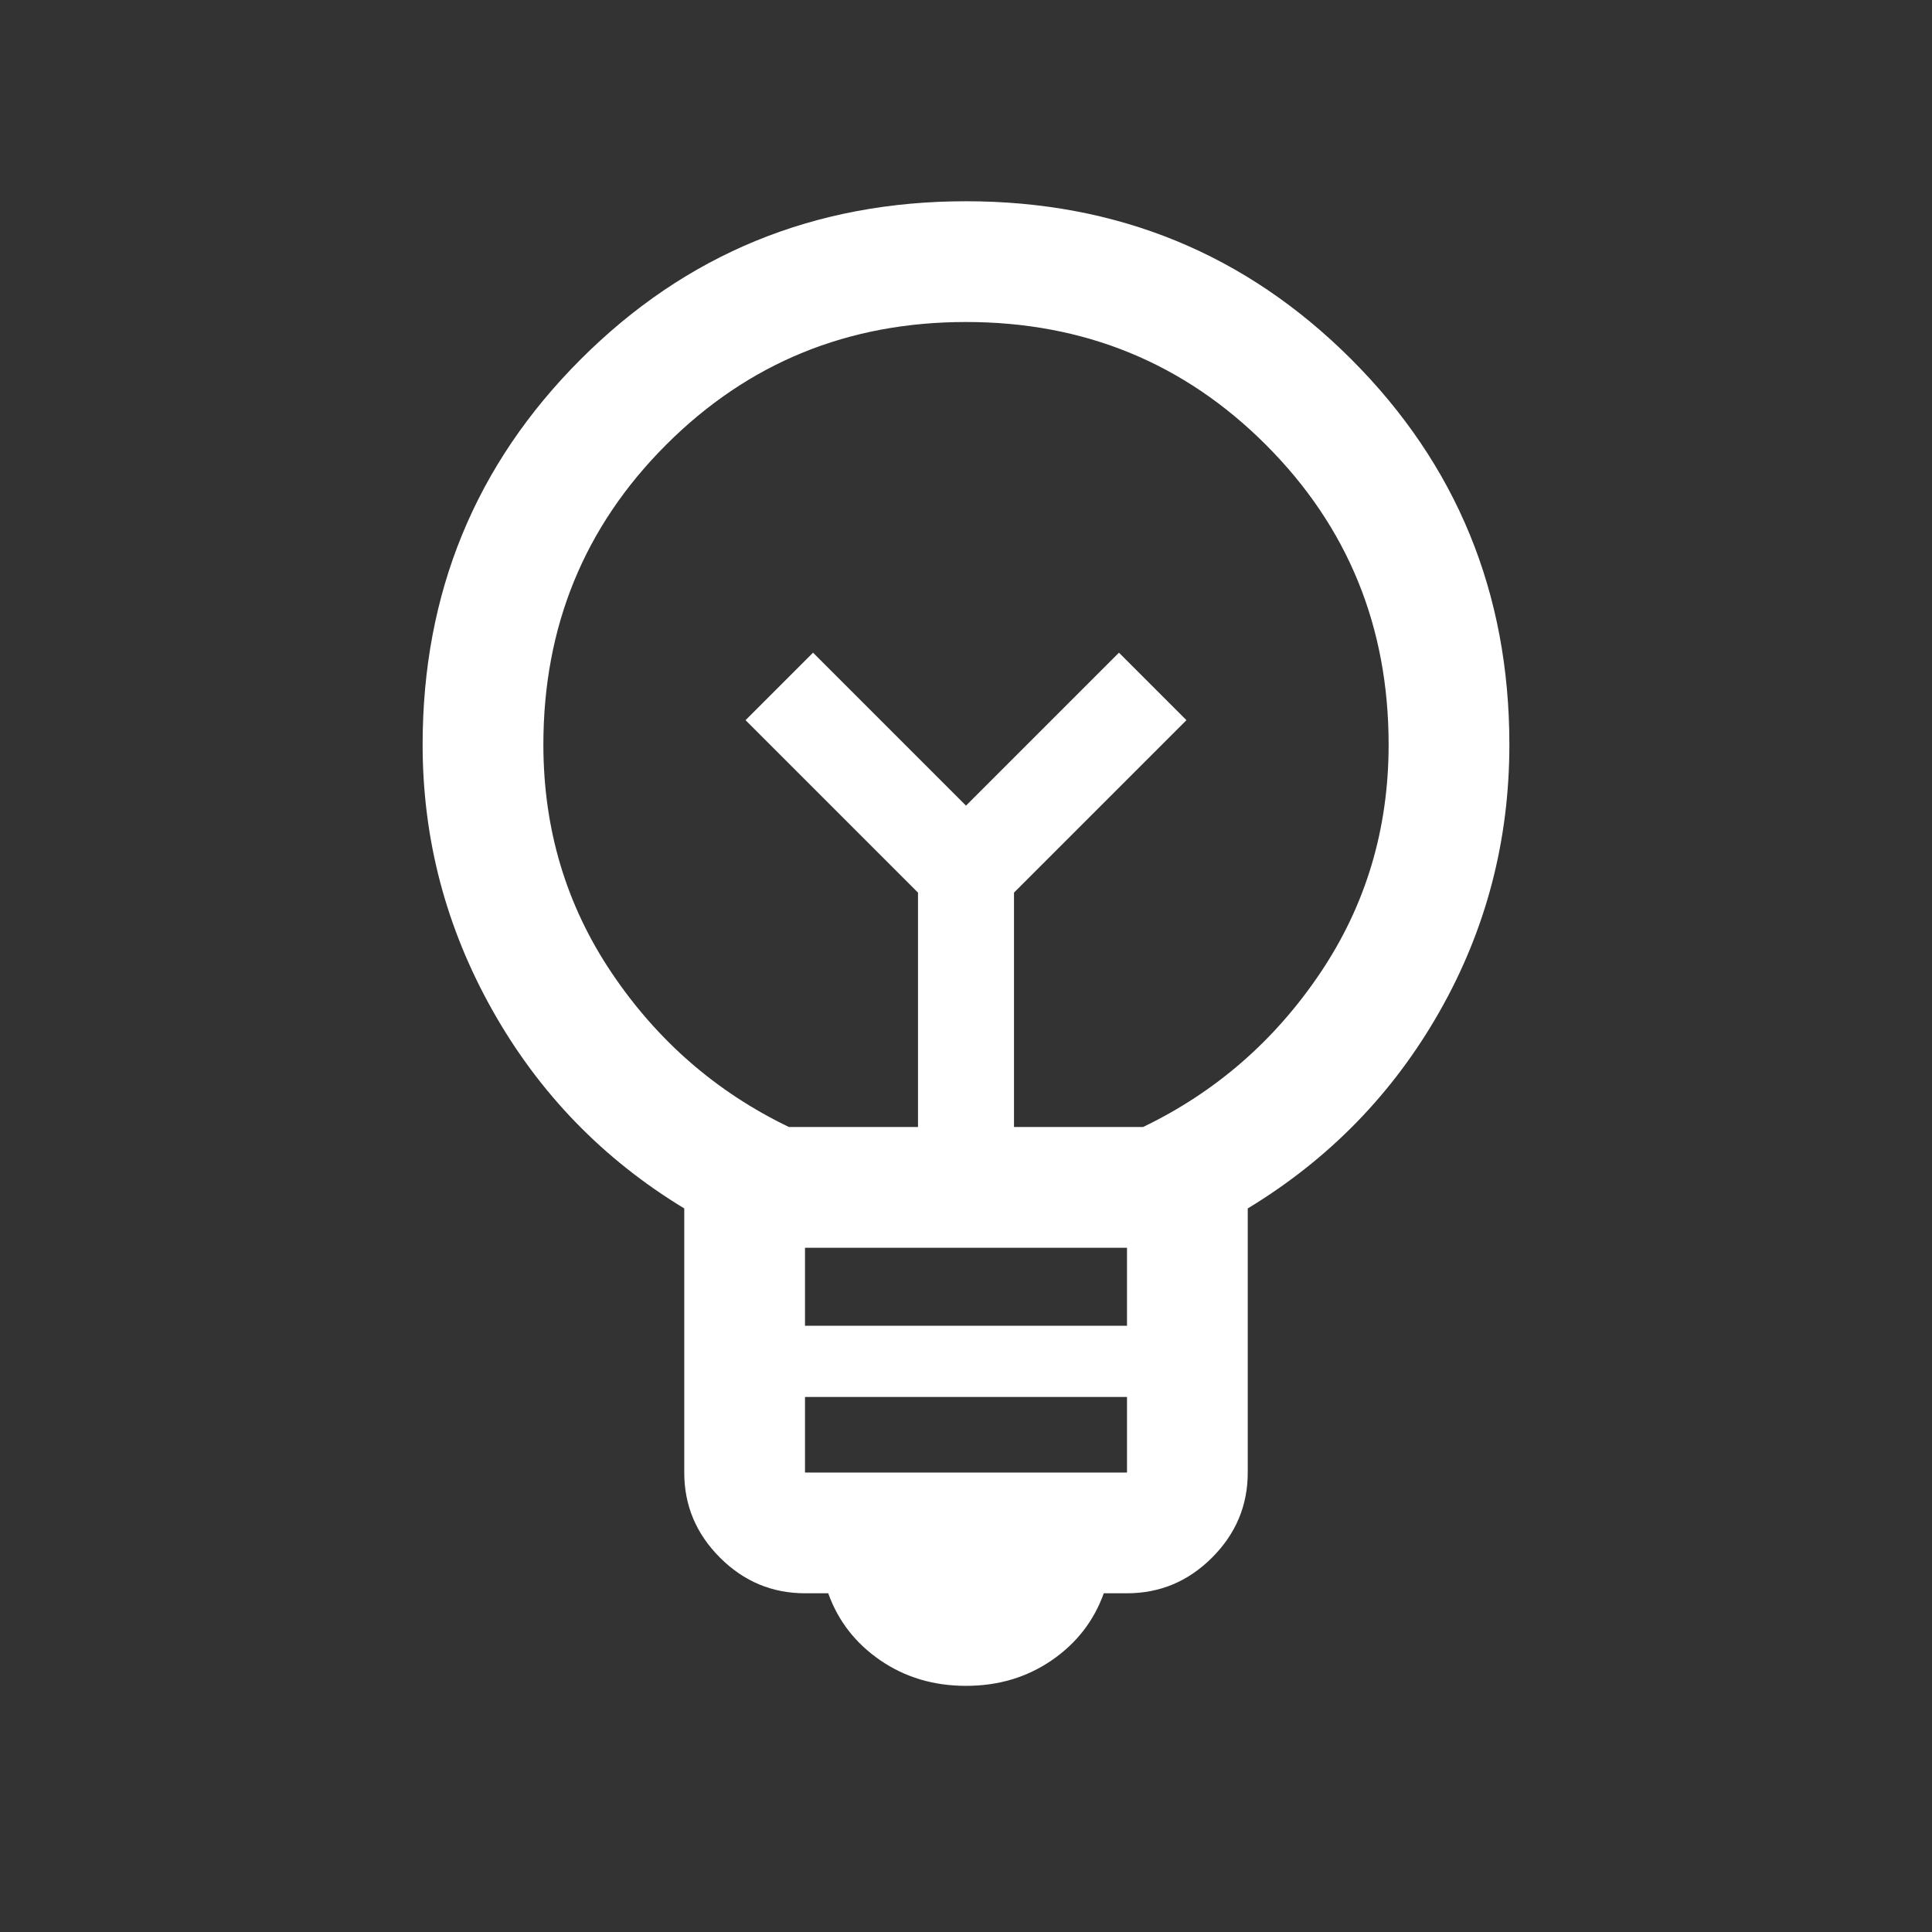 <svg xmlns="http://www.w3.org/2000/svg" height="24px" viewBox="0 -960 960 960" width="24px" fill="#FFFFFF"><rect x="0" y="-960" width="960" height="960" fill="#333333" stroke="none"/><path d="M480-122.31q-24.08 0-42.58-12.69-18.5-12.7-25.88-33.31H400q-24.54 0-42.27-17.73Q340-203.77 340-228.31v-131.23q-60.54-36.69-95.27-98.38Q210-519.62 210-590q0-112.92 78.54-191.46T480-860q112.92 0 191.46 78.54T750-590q0 71.61-34.73 132.69T620-359.54v131.23q0 24.54-17.73 42.27-17.73 17.73-42.27 17.73h-11.54q-7.38 20.61-25.88 33.31-18.5 12.69-42.58 12.69Zm-80-106h160v-37.54H400v37.54Zm0-72.92h160V-340H400v38.77ZM392-400h64.15v-116.46l-85.69-85.69L404-635.69l76 76 76-76 33.54 33.54-85.69 85.69V-400H568q54-26 88-76.5T690-590q0-88-61-149t-149-61q-88 0-149 61t-61 149q0 63 34 113.5t88 76.5Zm88-159.69Zm0-40.31Z"/></svg>